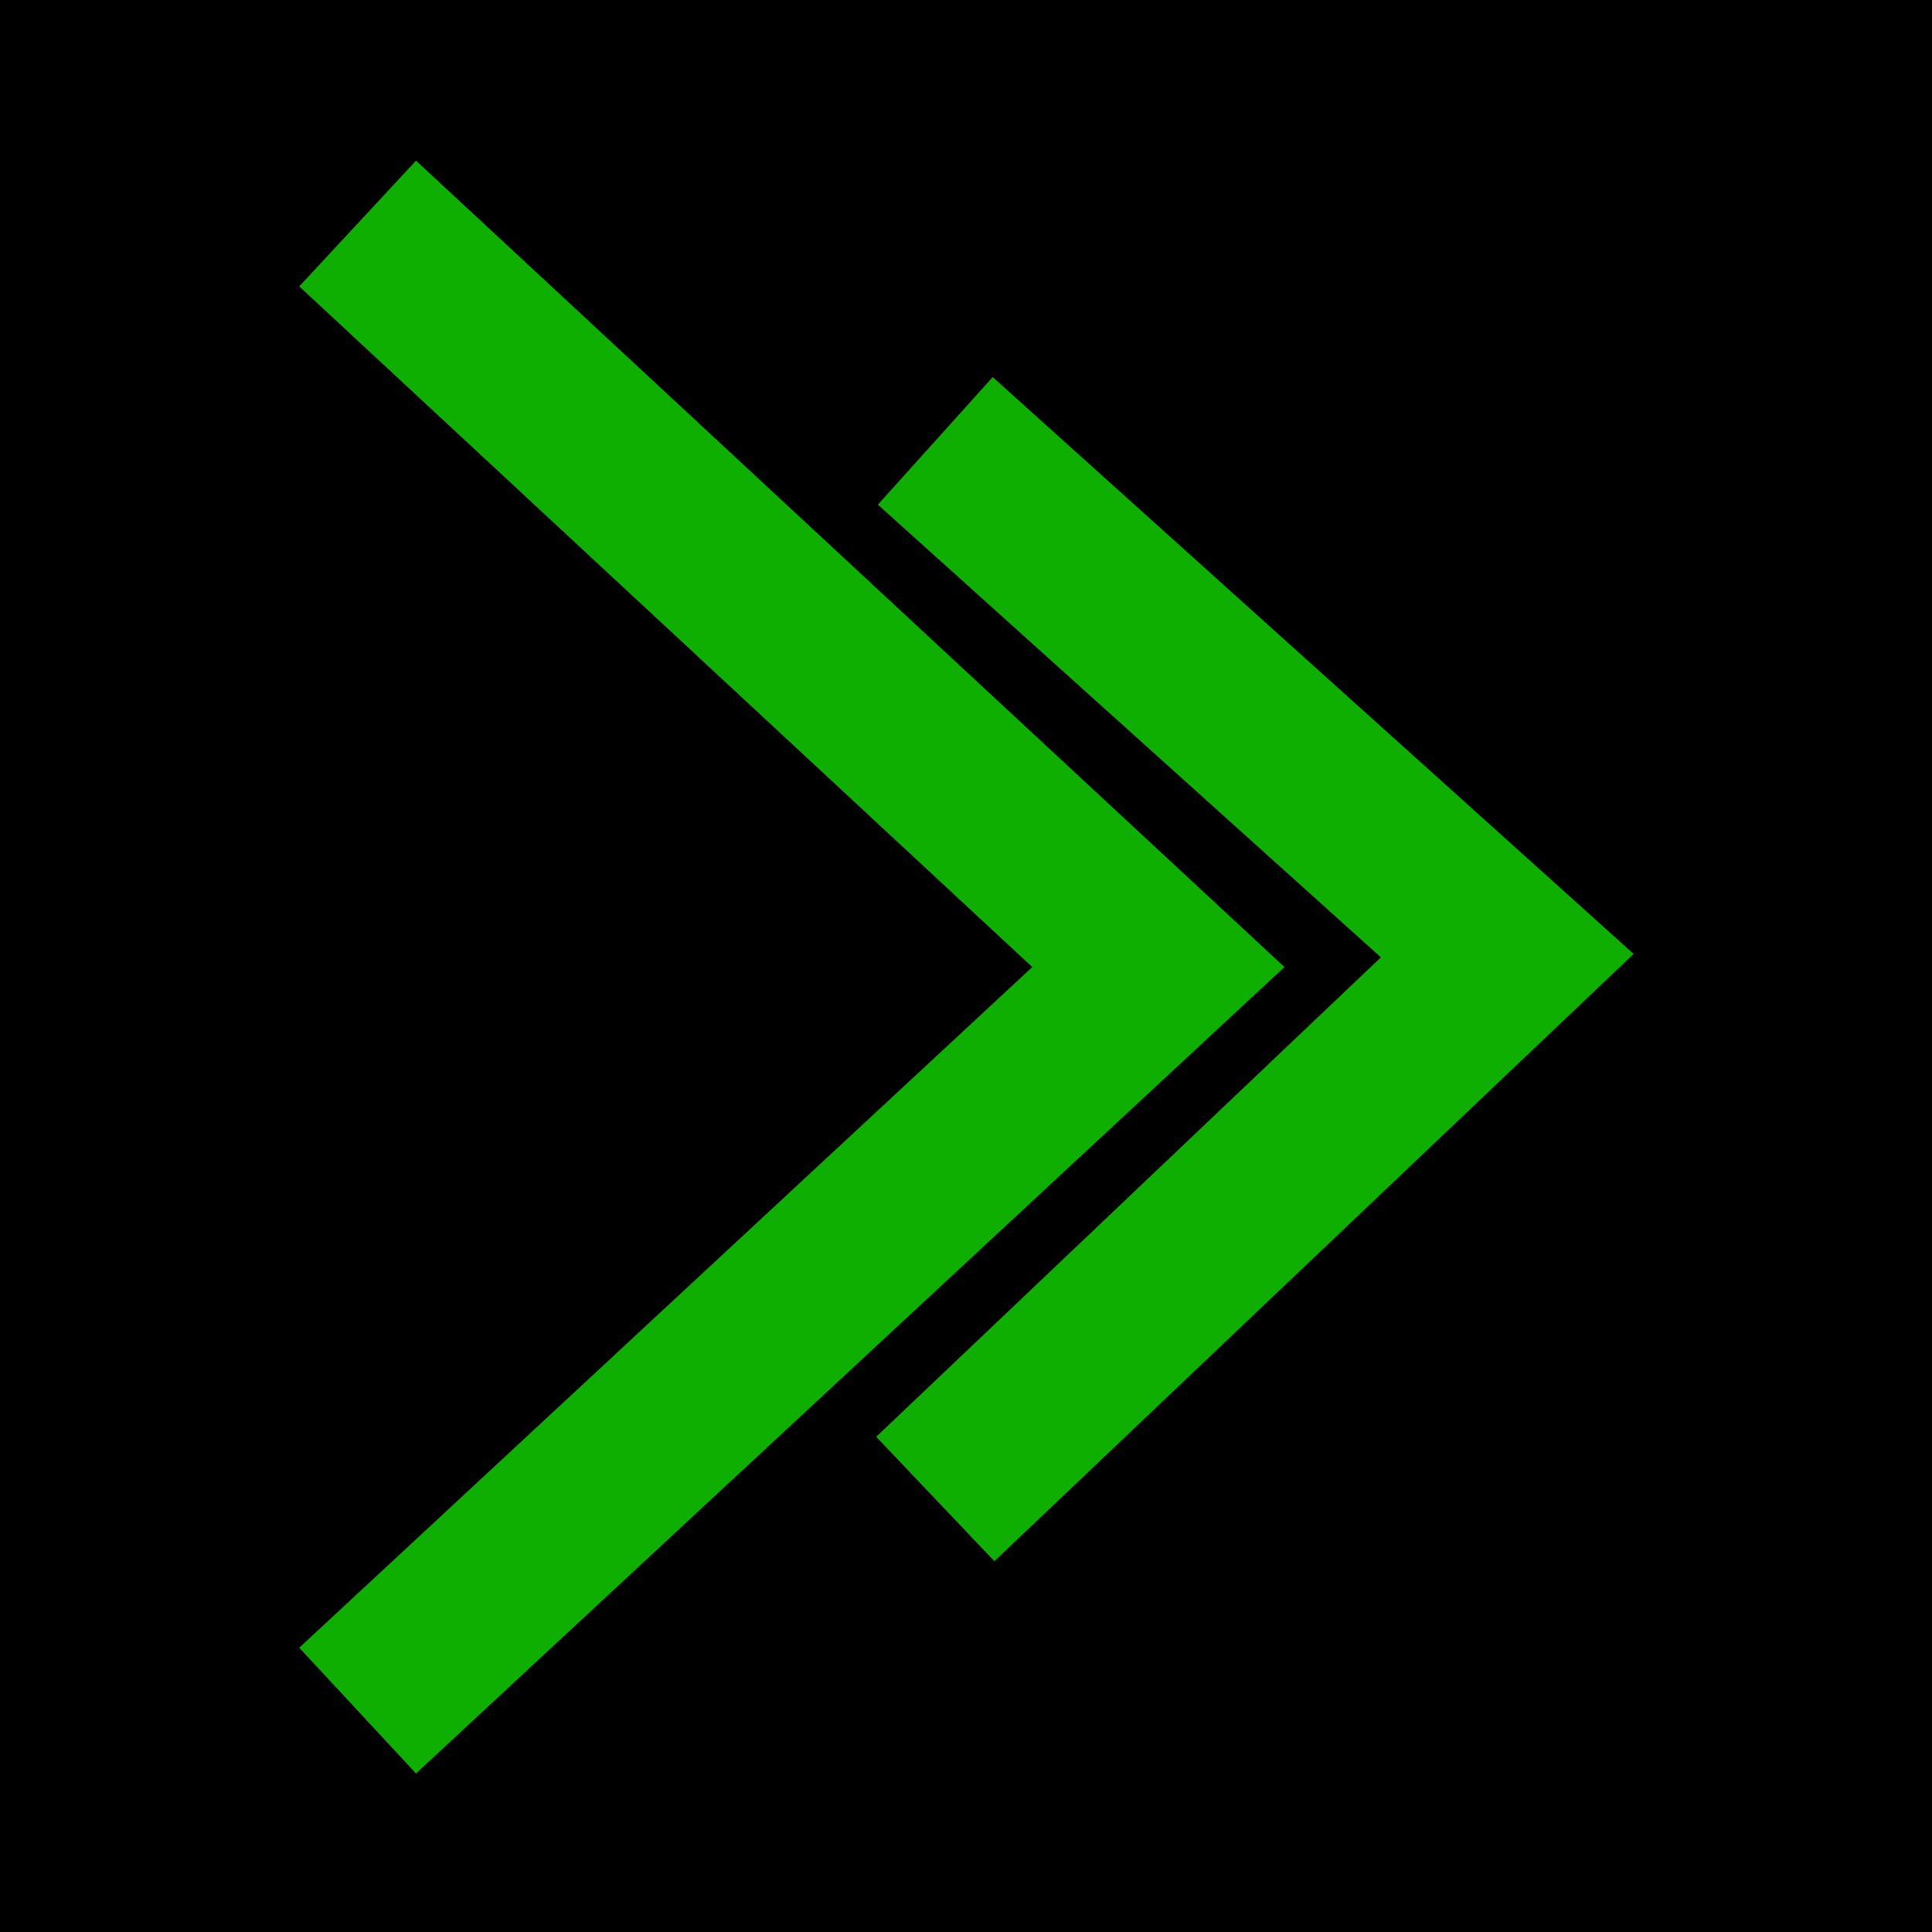 <svg width="121" height="121" viewBox="0 0 121 121" fill="none" xmlns="http://www.w3.org/2000/svg">
    <rect width="121" height="121" fill="black"/>
    <path d="M58.579 27.612L94.4 59.851L58.579 93.881" stroke="#0FAF01" stroke-width="10.746"/>
    <path d="M22.4 14L72.549 60.567L22.4 107.134" stroke="#0FAF01" stroke-width="10.746"/>
</svg>
